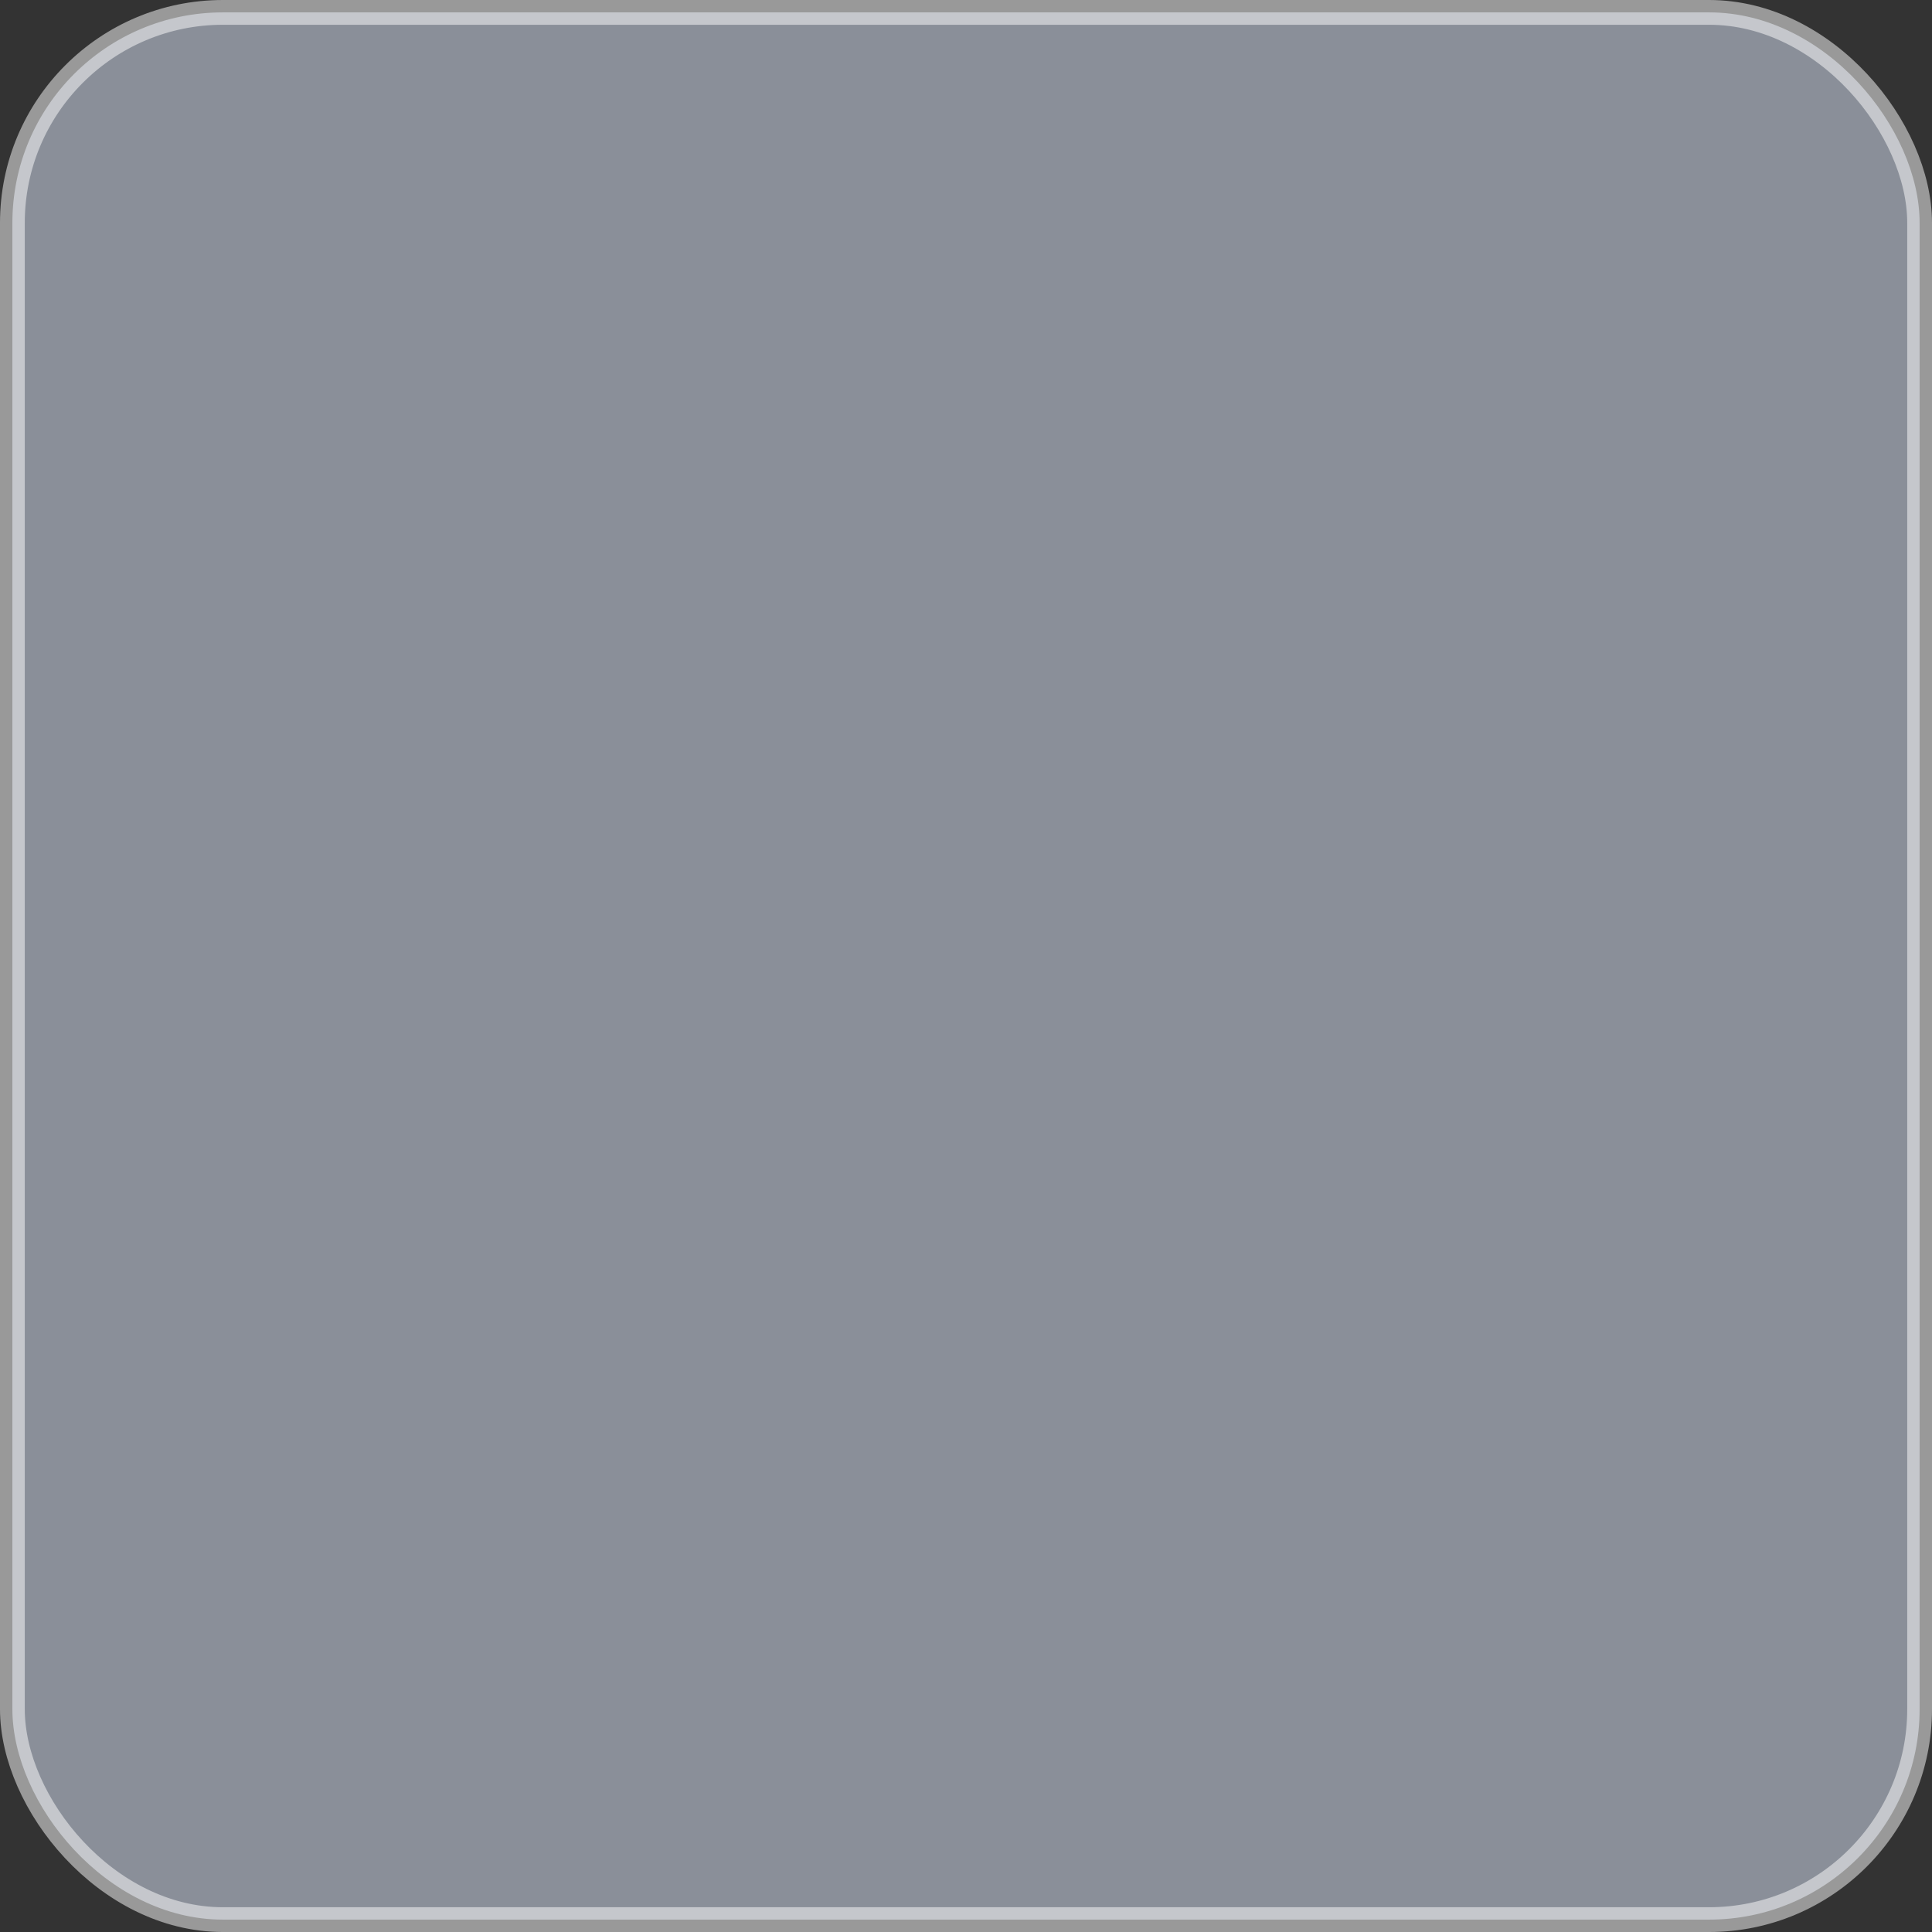 <?xml version="1.0" encoding="UTF-8"?> <svg xmlns="http://www.w3.org/2000/svg" width="78" height="78" viewBox="0 0 78 78" fill="none"><rect x="0" y="0" width="78" height="78" fill="#333333" stroke="none"/> <rect opacity="0.5" x="0.5" y="0.5" width="77" height="77" rx="8.5" fill="#E2EDFF" stroke="white"></rect> </svg> 